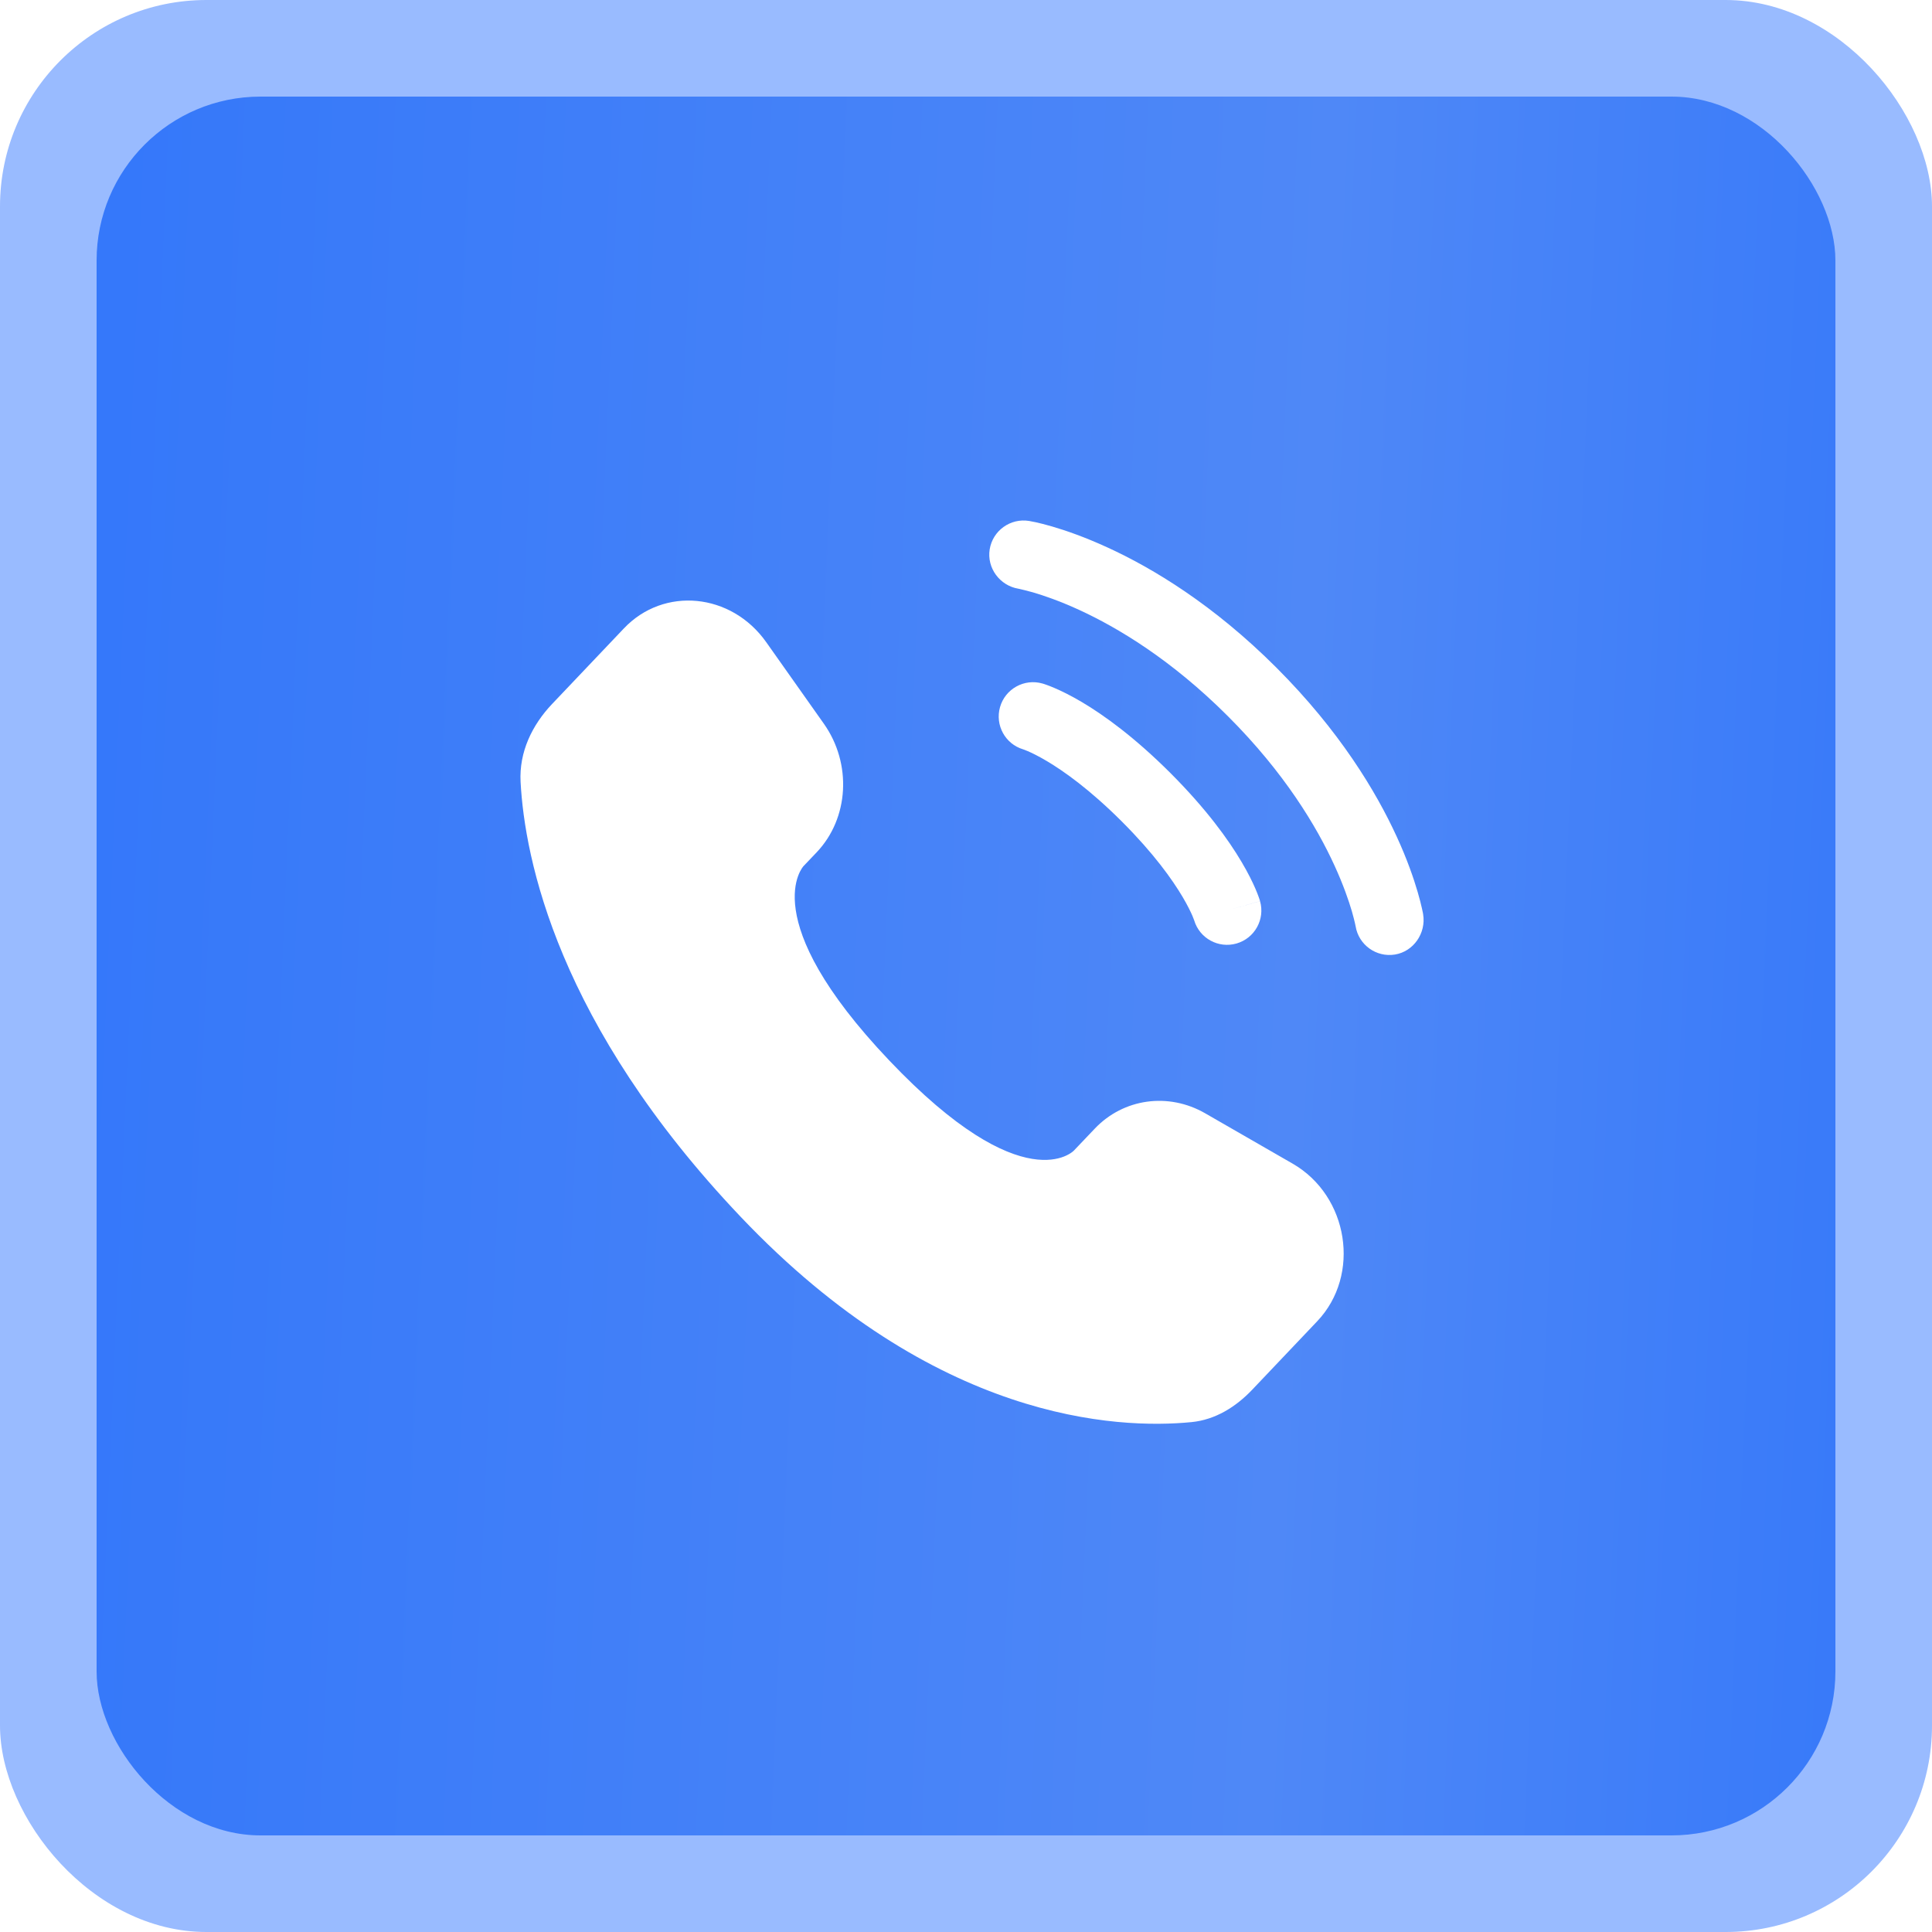 <?xml version="1.0" encoding="UTF-8"?> <svg xmlns="http://www.w3.org/2000/svg" width="42" height="42" viewBox="0 0 42 42" fill="none"> <rect width="42" height="42" rx="4.488" fill="#0057FF" fill-opacity="0.4"></rect> <g filter="url(#filter0_i_396_69)"> <rect x="2.1" y="2.1" width="37.8" height="37.8" rx="3.564" fill="url(#paint0_linear_396_69)"></rect> </g> <path d="M23.798 24.537L23.345 25.013C23.345 25.013 22.269 26.146 19.331 23.053C16.393 19.96 17.469 18.827 17.469 18.827L17.755 18.527C18.457 17.787 18.523 16.6 17.91 15.733L16.657 13.96C15.898 12.887 14.432 12.745 13.563 13.661L12.002 15.304C11.571 15.758 11.282 16.346 11.317 16.999C11.407 18.669 12.12 22.261 16.102 26.453C20.324 30.898 24.286 31.075 25.906 30.915C26.418 30.864 26.864 30.588 27.223 30.21L28.635 28.723C29.589 27.719 29.32 25.998 28.1 25.296L26.201 24.203C25.4 23.742 24.424 23.878 23.798 24.537Z" fill="white"></path> <path d="M21.515 11.942C21.581 11.535 21.965 11.259 22.372 11.325C22.397 11.33 22.478 11.345 22.52 11.354C22.605 11.373 22.724 11.402 22.871 11.445C23.166 11.531 23.578 11.673 24.073 11.9C25.064 12.354 26.382 13.148 27.75 14.516C29.117 15.884 29.912 17.202 30.366 18.193C30.593 18.687 30.734 19.1 30.82 19.395C30.863 19.542 30.892 19.66 30.911 19.745C30.921 19.788 30.928 19.822 30.933 19.847L30.938 19.878C31.004 20.285 30.731 20.685 30.324 20.751C29.919 20.816 29.537 20.542 29.47 20.137C29.468 20.126 29.462 20.097 29.456 20.07C29.443 20.015 29.422 19.927 29.389 19.812C29.321 19.581 29.204 19.237 29.01 18.814C28.623 17.969 27.926 16.801 26.695 15.571C25.465 14.34 24.297 13.643 23.452 13.255C23.029 13.061 22.685 12.945 22.454 12.877C22.339 12.844 22.194 12.81 22.139 12.798C21.734 12.731 21.45 12.347 21.515 11.942Z" fill="white"></path> <path fill-rule="evenodd" clip-rule="evenodd" d="M21.74 15.371C21.853 14.975 22.266 14.746 22.662 14.859L22.457 15.576C22.662 14.859 22.662 14.859 22.662 14.859L22.663 14.859L22.665 14.86L22.668 14.861L22.676 14.863L22.695 14.869C22.71 14.874 22.729 14.88 22.751 14.888C22.796 14.904 22.855 14.927 22.927 14.958C23.072 15.02 23.27 15.116 23.513 15.259C24 15.547 24.664 16.026 25.445 16.806C26.225 17.587 26.703 18.251 26.991 18.738C27.135 18.981 27.231 19.179 27.293 19.323C27.324 19.396 27.347 19.455 27.363 19.5C27.371 19.522 27.377 19.541 27.382 19.555L27.388 19.575L27.39 19.583L27.391 19.586L27.391 19.588C27.391 19.588 27.392 19.589 26.675 19.794L27.392 19.589C27.505 19.985 27.276 20.398 26.88 20.511C26.487 20.623 26.078 20.399 25.961 20.009L25.957 19.998C25.952 19.983 25.941 19.954 25.923 19.911C25.886 19.825 25.819 19.685 25.708 19.497C25.486 19.123 25.086 18.557 24.39 17.861C23.694 17.165 23.128 16.765 22.754 16.543C22.566 16.432 22.426 16.365 22.34 16.328C22.297 16.31 22.267 16.299 22.253 16.294L22.242 16.29C21.852 16.173 21.628 15.764 21.74 15.371Z" fill="white"></path> <defs> <filter id="filter0_i_396_69" x="2.1" y="2.1" width="37.801" height="37.8" filterUnits="userSpaceOnUse" color-interpolation-filters="sRGB"> <feFlood flood-opacity="0" result="BackgroundImageFix"></feFlood> <feBlend mode="normal" in="SourceGraphic" in2="BackgroundImageFix" result="shape"></feBlend> <feColorMatrix in="SourceAlpha" type="matrix" values="0 0 0 0 0 0 0 0 0 0 0 0 0 0 0 0 0 0 127 0" result="hardAlpha"></feColorMatrix> <feOffset></feOffset> <feGaussianBlur stdDeviation="2.763"></feGaussianBlur> <feComposite in2="hardAlpha" operator="arithmetic" k2="-1" k3="1"></feComposite> <feColorMatrix type="matrix" values="0 0 0 0 0.266 0 0 0 0 0.541 0 0 0 0 0.938 0 0 0 1 0"></feColorMatrix> <feBlend mode="normal" in2="shape" result="effect1_innerShadow_396_69"></feBlend> </filter> <linearGradient id="paint0_linear_396_69" x1="-54.711" y1="83.447" x2="68.44" y2="88.848" gradientUnits="userSpaceOnUse"> <stop stop-color="#0057FF"></stop> <stop offset="0.65" stop-color="#4F88F7"></stop> <stop offset="1" stop-color="#0057FF"></stop> </linearGradient> </defs> </svg> 